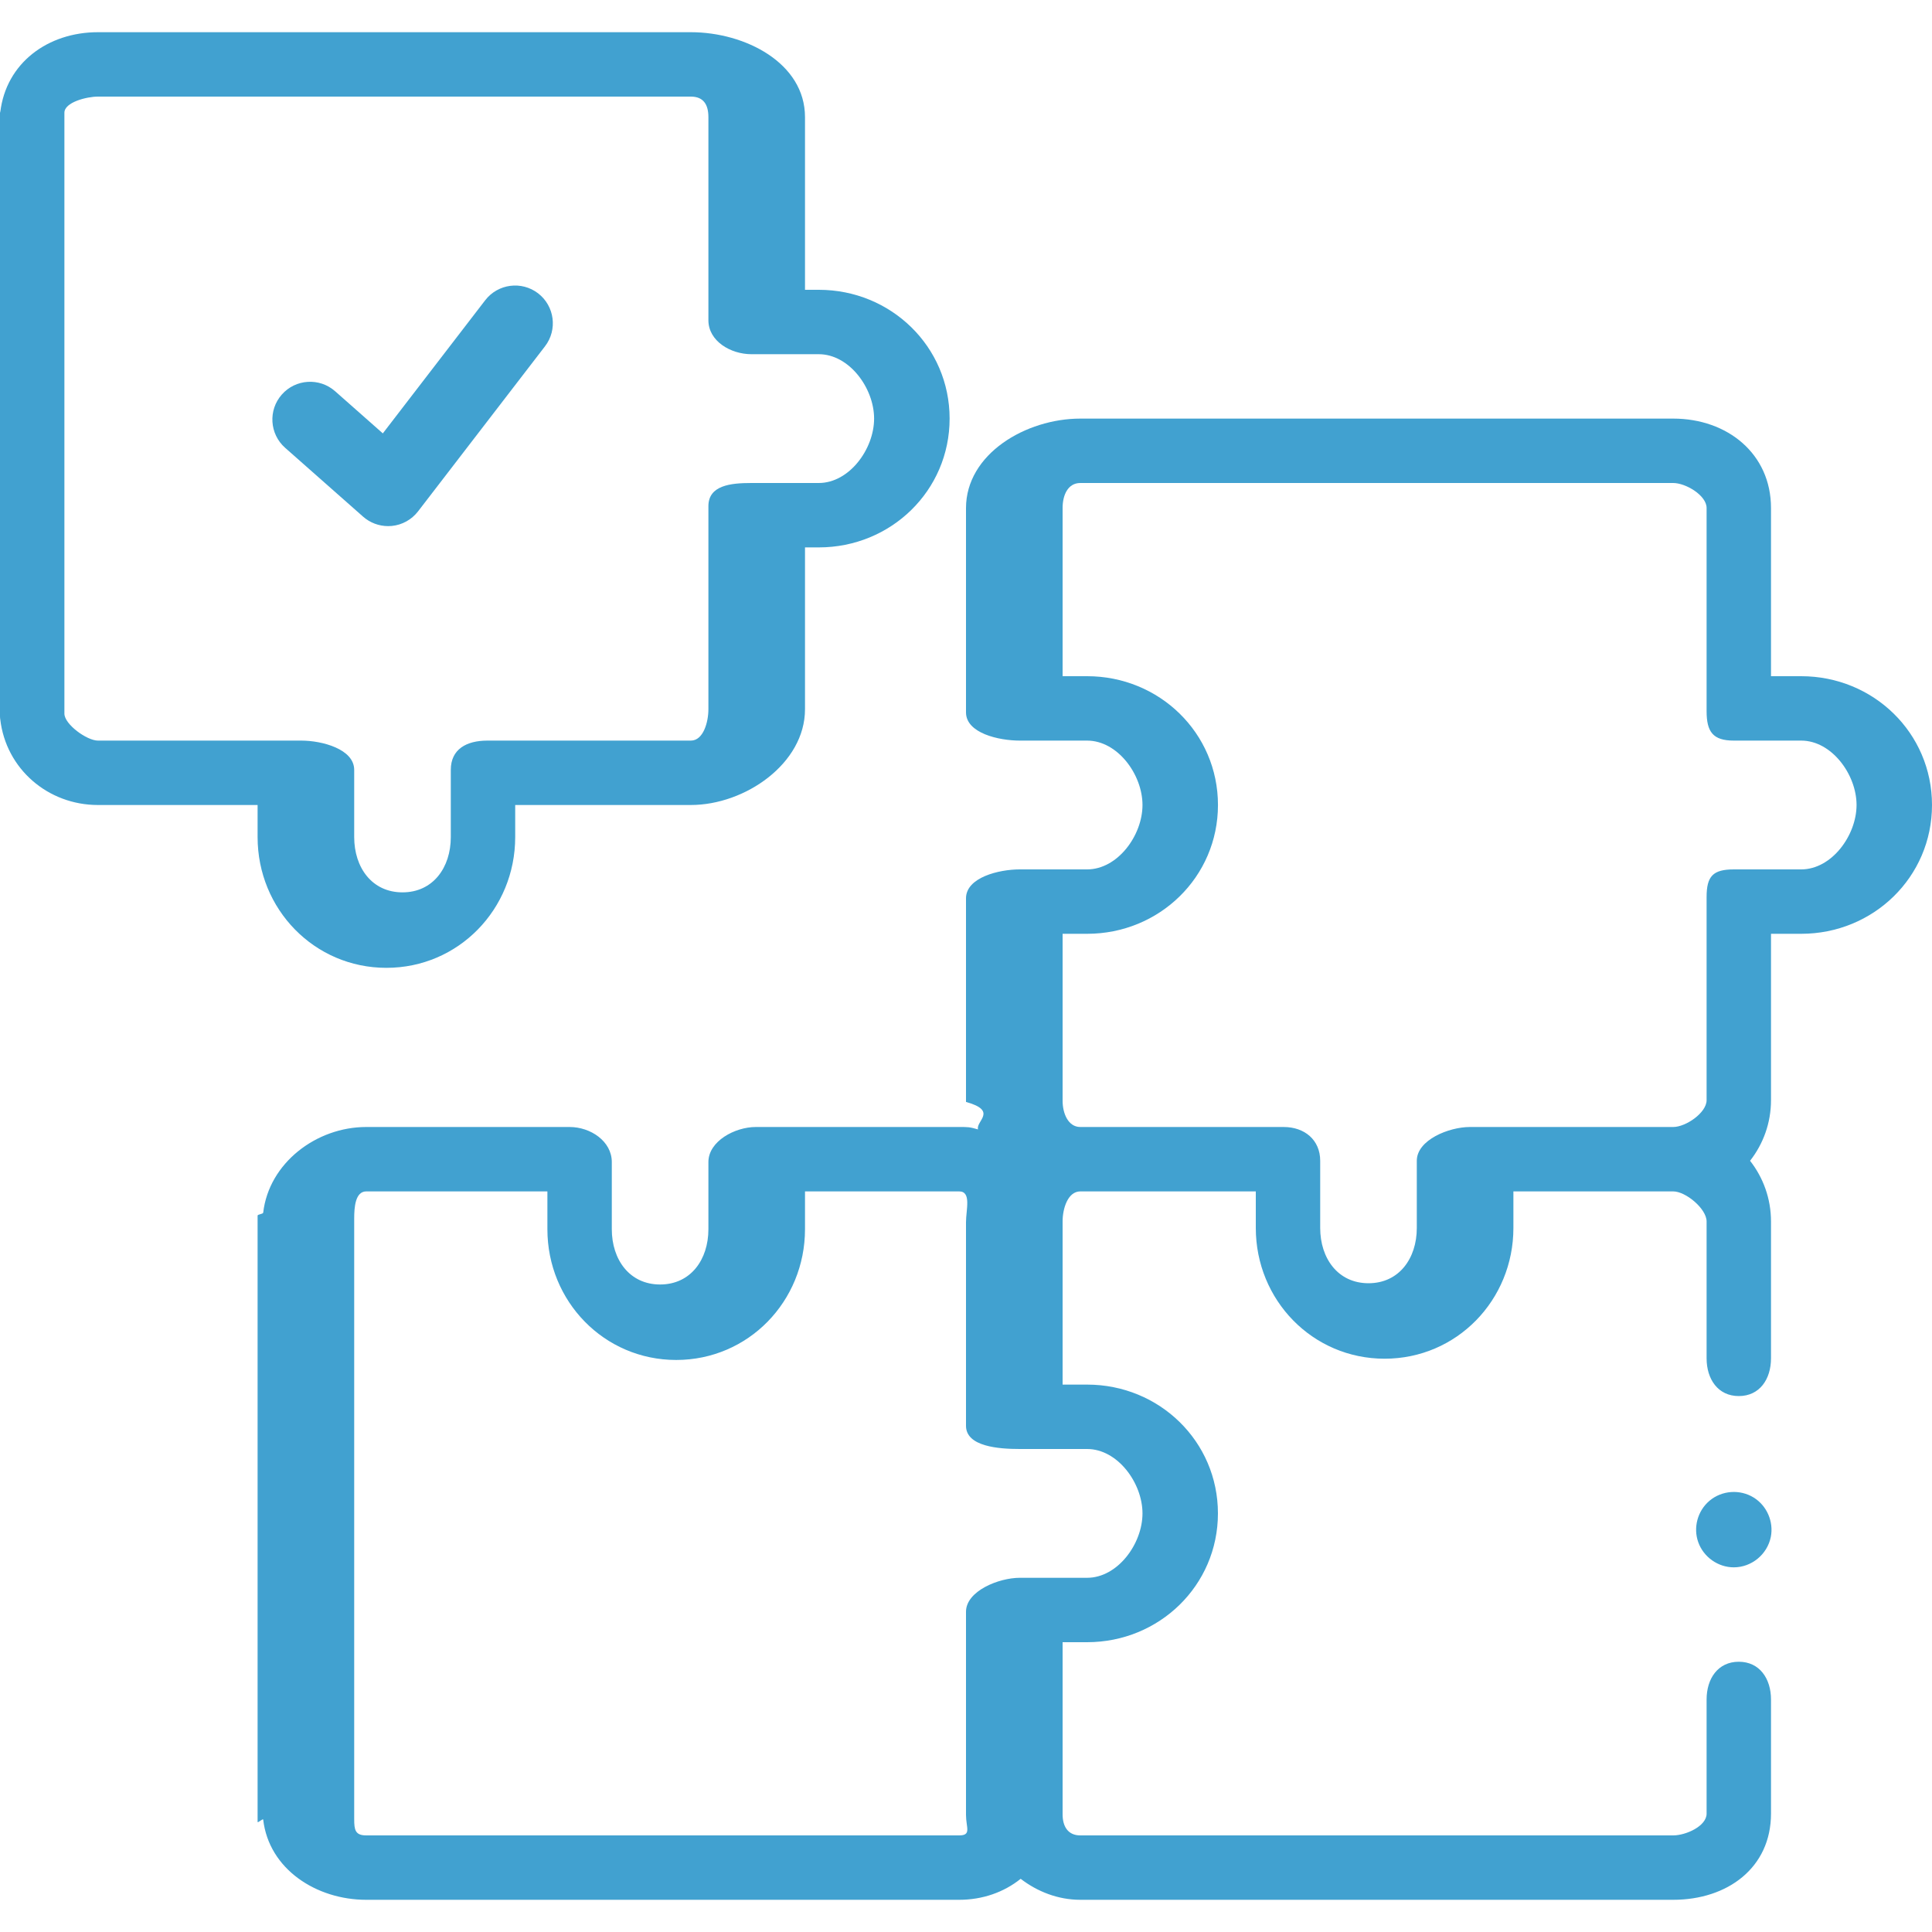 <?xml version="1.0" encoding="utf-8"?>
<!-- Generator: Adobe Illustrator 16.0.0, SVG Export Plug-In . SVG Version: 6.00 Build 0)  -->
<!DOCTYPE svg PUBLIC "-//W3C//DTD SVG 1.1//EN" "http://www.w3.org/Graphics/SVG/1.1/DTD/svg11.dtd">
<svg version="1.1" id="Layer_1" xmlns="http://www.w3.org/2000/svg" xmlns:xlink="http://www.w3.org/1999/xlink" x="0px" y="0px"
	 width="60px" height="60px" viewBox="0 0 60 60" enable-background="new 0 0 60 60" xml:space="preserve">
<g>
	<path d="M-176.452,98.387c-0.534,0-0.968-0.434-0.968-0.968h-1.936c0,1.602,1.302,2.903,2.903,2.903v1.936h1.936v-1.936h2.903
		v-2.903c0-1.601-1.302-2.902-2.903-2.902h-1.936c-0.534,0-0.968-0.435-0.968-0.968v-0.968h2.903c0.534,0,0.968,0.433,0.968,0.968
		h1.936c0-1.602-1.302-2.903-2.903-2.903V88.71h-1.936v1.936h-2.903v2.903c0,1.601,1.302,2.902,2.903,2.902h1.936
		c0.534,0,0.968,0.434,0.968,0.968v0.968H-176.452z M-176.452,98.387"/>
	<path d="M-175.484,104.193c-4.803,0-8.709-3.906-8.709-8.71c0-2.007,0.7-3.968,1.972-5.518l-1.497-1.228
		c-1.554,1.896-2.41,4.292-2.41,6.745c0,5.87,4.775,10.646,10.645,10.646c2.454,0,4.849-0.856,6.745-2.41l-1.227-1.497
		C-171.516,103.493-173.477,104.193-175.484,104.193L-175.484,104.193z M-175.484,104.193"/>
	<path d="M-182.229,87.249l1.227,1.497c1.55-1.271,3.511-1.972,5.518-1.972c4.803,0,8.709,3.906,8.709,8.709
		c0,2.008-0.7,3.969-1.972,5.519l1.497,1.228c1.554-1.896,2.41-4.292,2.41-6.746c0-5.869-4.775-10.645-10.645-10.645
		C-177.937,84.839-180.333,85.695-182.229,87.249L-182.229,87.249z M-182.229,87.249"/>
	<path d="M-131.936,84.839c1.067,0,1.936-0.868,1.936-1.936v-3.871c0-1.067-0.868-1.936-1.936-1.936h-16.051l9.857-9.857
		l4.079,4.078l3.348-16.744l-16.745,3.348l4.078,4.078l-9.857,9.858L-160,65.083l-2.336,2.336h-5.406
		c-2.735,0-5.177,1.27-6.774,3.248v-5.184h4.839c4.803,0,8.709-3.907,8.709-8.709v-0.968h-6.774c-2.735,0-5.177,1.27-6.774,3.248
		V58.71c0-4.803-3.907-8.71-8.709-8.71H-190v0.968c0,4.802,3.907,8.71,8.709,8.71h4.839v5.184c-1.598-1.979-4.039-3.248-6.774-3.248
		H-190v0.968c0,4.802,3.907,8.709,8.709,8.709h4.839v9.727C-184.004,81.519-190,87.806-190,95.483
		c0,8.005,6.512,14.517,14.516,14.517s14.516-6.512,14.516-14.517c0-5.137-2.689-9.646-6.726-12.228l7.693-7.694l2.976,2.977
		c-0.042,0.158-0.072,0.322-0.072,0.494v3.871c0,1.067,0.868,1.936,1.936,1.936h0.968v2.502l-1.486,1.486
		c-0.914,0.913-1.417,2.129-1.417,3.422v12.912c0,2.668,2.17,4.839,4.839,4.839h17.419c2.668,0,4.839-2.171,4.839-4.839V92.249
		c0-1.293-0.504-2.509-1.417-3.422l-1.486-1.486v-2.502H-131.936z M-167.742,69.354h4.77c-0.471,3.279-3.298,5.807-6.706,5.807
		h-4.77C-173.976,71.883-171.149,69.354-167.742,69.354L-167.742,69.354z M-167.742,57.742h4.77
		c-0.471,3.278-3.298,5.807-6.706,5.807h-4.77C-173.976,60.27-171.149,57.742-167.742,57.742L-167.742,57.742z M-181.291,57.742
		c-3.407,0-6.234-2.528-6.705-5.807h4.77c3.407,0,6.234,2.527,6.705,5.807H-181.291z M-181.291,69.354
		c-3.407,0-6.234-2.527-6.705-5.806h4.77c3.407,0,6.234,2.527,6.705,5.806H-181.291z M-172.014,77.097l-2.502,2.503v-2.503H-172.014
		z M-162.903,95.483c0,6.938-5.644,12.581-12.581,12.581c-6.937,0-12.581-5.644-12.581-12.581c0-6.937,5.644-12.58,12.581-12.58
		C-168.547,82.903-162.903,88.547-162.903,95.483L-162.903,95.483z M-169.466,82.291c-1.208-0.554-2.503-0.94-3.861-1.145
		l4.071-4.071c4.465-0.215,8.051-3.801,8.266-8.266L-160,67.82l6.774,6.774L-140.631,62l-2.889-2.89l10.352-2.07l-2.071,10.353
		l-2.89-2.891l-12.594,12.595h-4.438c-0.172,0-0.336,0.03-0.495,0.072L-160,72.825L-169.466,82.291z M-155.161,79.032h23.226
		l0.002,3.871h-23.228V79.032z M-149.355,95.483v-1.935c0-0.535,0.434-0.968,0.968-0.968h0.968v1.936h1.936v-1.936h1.936v1.936
		h1.936v-1.936h1.936v1.936h1.936v-1.936h0.967c0.535,0,0.968,0.433,0.968,0.968v1.935c0,0.534-0.433,0.968-0.968,0.968h-11.613
		C-148.921,96.451-149.355,96.018-149.355,95.483L-149.355,95.483z M-150.323,98.387h0.968v1.936h1.936v-1.936h1.936v1.936h1.936
		v-1.936h1.936v1.936h1.936v-1.936h0.968c0.534,0,0.968,0.434,0.968,0.968v1.936c0,0.534-0.434,0.968-0.968,0.968h-11.613
		c-0.534,0-0.968-0.434-0.968-0.968v-1.936C-151.291,98.82-150.857,98.387-150.323,98.387L-150.323,98.387z M-148.387,108.064
		c-0.534,0-0.968-0.434-0.968-0.968v-1.936c0-0.534,0.434-0.968,0.968-0.968h0.968v1.936h1.936v-1.936h1.936v1.936h1.936v-1.936
		h1.936v1.936h1.936v-1.936h0.967c0.535,0,0.968,0.434,0.968,0.968v1.936c0,0.534-0.433,0.968-0.968,0.968H-148.387z
		 M-132.786,90.195c0.549,0.549,0.851,1.277,0.851,2.054v12.912c0,1.311-0.877,2.407-2.072,2.767
		c0.081-0.265,0.137-0.54,0.137-0.831v-1.936c0-1.338-0.915-2.457-2.148-2.791c0.135-0.334,0.213-0.697,0.213-1.08v-1.936
		c0-0.382-0.078-0.745-0.213-1.079c1.234-0.336,2.148-1.453,2.148-2.792v-1.935c0-1.602-1.302-2.903-2.903-2.903h-11.613
		c-1.601,0-2.903,1.302-2.903,2.903v1.935c0,0.383,0.078,0.746,0.213,1.08c-1.234,0.334-2.148,1.453-2.148,2.791v1.936
		c0,1.339,0.915,2.457,2.148,2.791c-0.135,0.335-0.213,0.698-0.213,1.08v1.936c0,0.341,0.07,0.664,0.179,0.968h-1.146
		c-1.601,0-2.903-1.302-2.903-2.903V92.249c0-0.776,0.303-1.506,0.851-2.054l2.053-2.053v-3.304h17.419v3.304L-132.786,90.195z
		 M-132.786,90.195"/>
</g>
<g>
	<path fill="#41A1D0" d="M55.938,21H55v-5.225C55,14.093,53.646,13,51.963,13H33.55C31.866,13,30,14.093,30,15.781
		c0,0.006,0,0.012,0,0.019v6.323C30,22.771,31.021,23,31.669,23h2.092c0.948,0,1.72,1.054,1.72,2c0,0.945-0.771,2-1.72,2h-2.092
		C31.021,27,30,27.25,30,27.898V34.2c0,0.007,0,0.014,0,0.021c1,0.28,0.297,0.596,0.374,0.854C30.108,34.999,30.078,35,29.788,35
		h-6.316C22.825,35,22,35.44,22,36.088v2.087c0,0.945-0.552,1.716-1.5,1.716c-0.947,0-1.5-0.771-1.5-1.716v-2.087
		C19,35.44,18.337,35,17.69,35h-6.317c-1.55,0-3.021,1.12-3.199,2.66C8.169,37.706,8,37.709,8,37.753v18.828
		c0,0.046,0.169-0.117,0.174-0.071c0.178,1.537,1.649,2.49,3.2,2.49h18.414c0.722,0,1.386-0.232,1.91-0.652
		C32.213,58.744,32.856,59,33.55,59h18.413C53.647,59,55,58.006,55,56.324v-3.545c0-0.647-0.354-1.172-1-1.172
		c-0.648,0-1,0.524-1,1.172v3.545C53,56.714,52.354,57,51.963,57H33.55C33.168,57,33,56.724,33,56.345V51h0.761
		c2.241,0,4.063-1.762,4.063-4s-1.822-4-4.063-4H33v-5.028c0-0.014,0-0.028,0-0.042c0-0.392,0.16-0.93,0.55-0.93H39v1.136
		c0,2.238,1.76,4.06,4,4.06s4-1.821,4-4.06V37h4.963C52.354,37,53,37.54,53,37.933v4.251c0,0.647,0.353,1.172,1,1.172
		s1-0.524,1-1.172v-4.251c0-0.71-0.243-1.364-0.65-1.884c0.407-0.52,0.65-1.173,0.65-1.882V29h0.938C58.178,29,60,27.238,60,25
		C60,22.761,58.178,21,55.938,21L55.938,21z M33.761,45c0.948,0,1.72,1.055,1.72,2s-0.771,2-1.72,2h-2.092
		C31.021,49,30,49.408,30,50.055v6.309C30,56.753,30.179,57,29.788,57H11.374C11.031,57,11,56.827,11,56.498V37.837
		C11,37.504,11.031,37,11.374,37H17v1.175c0,2.238,1.76,4.06,4,4.06s4-1.821,4-4.06V37h4.788C30.175,37,30,37.572,30,37.958v6.322
		c0,0.647,1.021,0.72,1.669,0.72H33.761z M55.938,27h-2.092C53.197,27,53,27.211,53,27.858v6.309C53,34.559,52.354,35,51.963,35
		h-6.315C45,35,44,35.401,44,36.049v2.087c0,0.945-0.551,1.716-1.5,1.716c-0.947,0-1.5-0.771-1.5-1.716v-2.087
		C41,35.401,40.514,35,39.865,35H33.55C33.168,35,33,34.568,33,34.188V29h0.762c2.24,0,4.063-1.763,4.063-4c0-2.238-1.822-4-4.063-4
		H33v-5.186v-0.039C33,15.386,33.158,15,33.55,15h18.413C52.354,15,53,15.386,53,15.775v6.309C53,22.73,53.197,23,53.846,23h2.092
		c0.947,0,1.719,1.054,1.719,2C57.656,25.946,56.885,27,55.938,27L55.938,27z M55.938,26.687"/>
	<path fill="#41A1D0" d="M53.846,48.675c-0.49,0-0.938-0.317-1.104-0.777c-0.164-0.454-0.023-0.976,0.345-1.288
		c0.384-0.326,0.948-0.367,1.376-0.102c0.41,0.254,0.625,0.752,0.531,1.224C54.885,48.272,54.398,48.675,53.846,48.675
		L53.846,48.675z M53.846,48.675"/>
	<path fill="#41A1D0" d="M12.053,16.339c-0.285,0-0.561-0.104-0.776-0.293l-2.422-2.139c-0.485-0.429-0.531-1.17-0.103-1.654
		c0.428-0.485,1.169-0.531,1.654-0.104l1.483,1.31l3.179-4.134c0.395-0.513,1.13-0.609,1.644-0.215
		c0.513,0.396,0.608,1.131,0.214,1.644l-3.944,5.128c-0.198,0.257-0.494,0.421-0.816,0.452
		C12.127,16.337,12.09,16.339,12.053,16.339L12.053,16.339z M12.053,16.339"/>
	<path fill="#41A1D0" d="M12,30.057c-2.24,0-4-1.822-4-4.06V25H3.041c-1.551,0-2.855-1.121-3.033-2.66
		C0.002,22.295,0,22.291,0,22.247V3.419c0-0.046,0.002,0.116,0.008,0.072C0.186,1.953,1.49,1,3.041,1h18.414
		C23.138,1,25,1.954,25,3.637V9h0.428c2.24,0,4.063,1.762,4.063,4c0,2.237-1.822,4-4.063,4H25v5.028C25,23.712,23.138,25,21.455,25
		H16v0.997C16,28.234,14.24,30.057,12,30.057L12,30.057z M2,22.162C2,22.494,2.698,23,3.041,23h6.315C10.003,23,11,23.263,11,23.91
		v2.087c0,0.945,0.552,1.716,1.5,1.716c0.948,0,1.5-0.771,1.5-1.716V23.91c0-0.647,0.491-0.91,1.138-0.91h6.317
		C21.845,23,22,22.42,22,22.028V15.72c0-0.647,0.688-0.72,1.335-0.72h2.092c0.948,0,1.719-1.054,1.719-2c0-0.946-0.771-2-1.719-2
		h-2.092C22.688,11,22,10.592,22,9.945V3.637C22,3.247,21.846,3,21.455,3H3.041C2.697,3,2,3.173,2,3.502V22.162z M2.344,22.162"/>
</g>
</svg>
